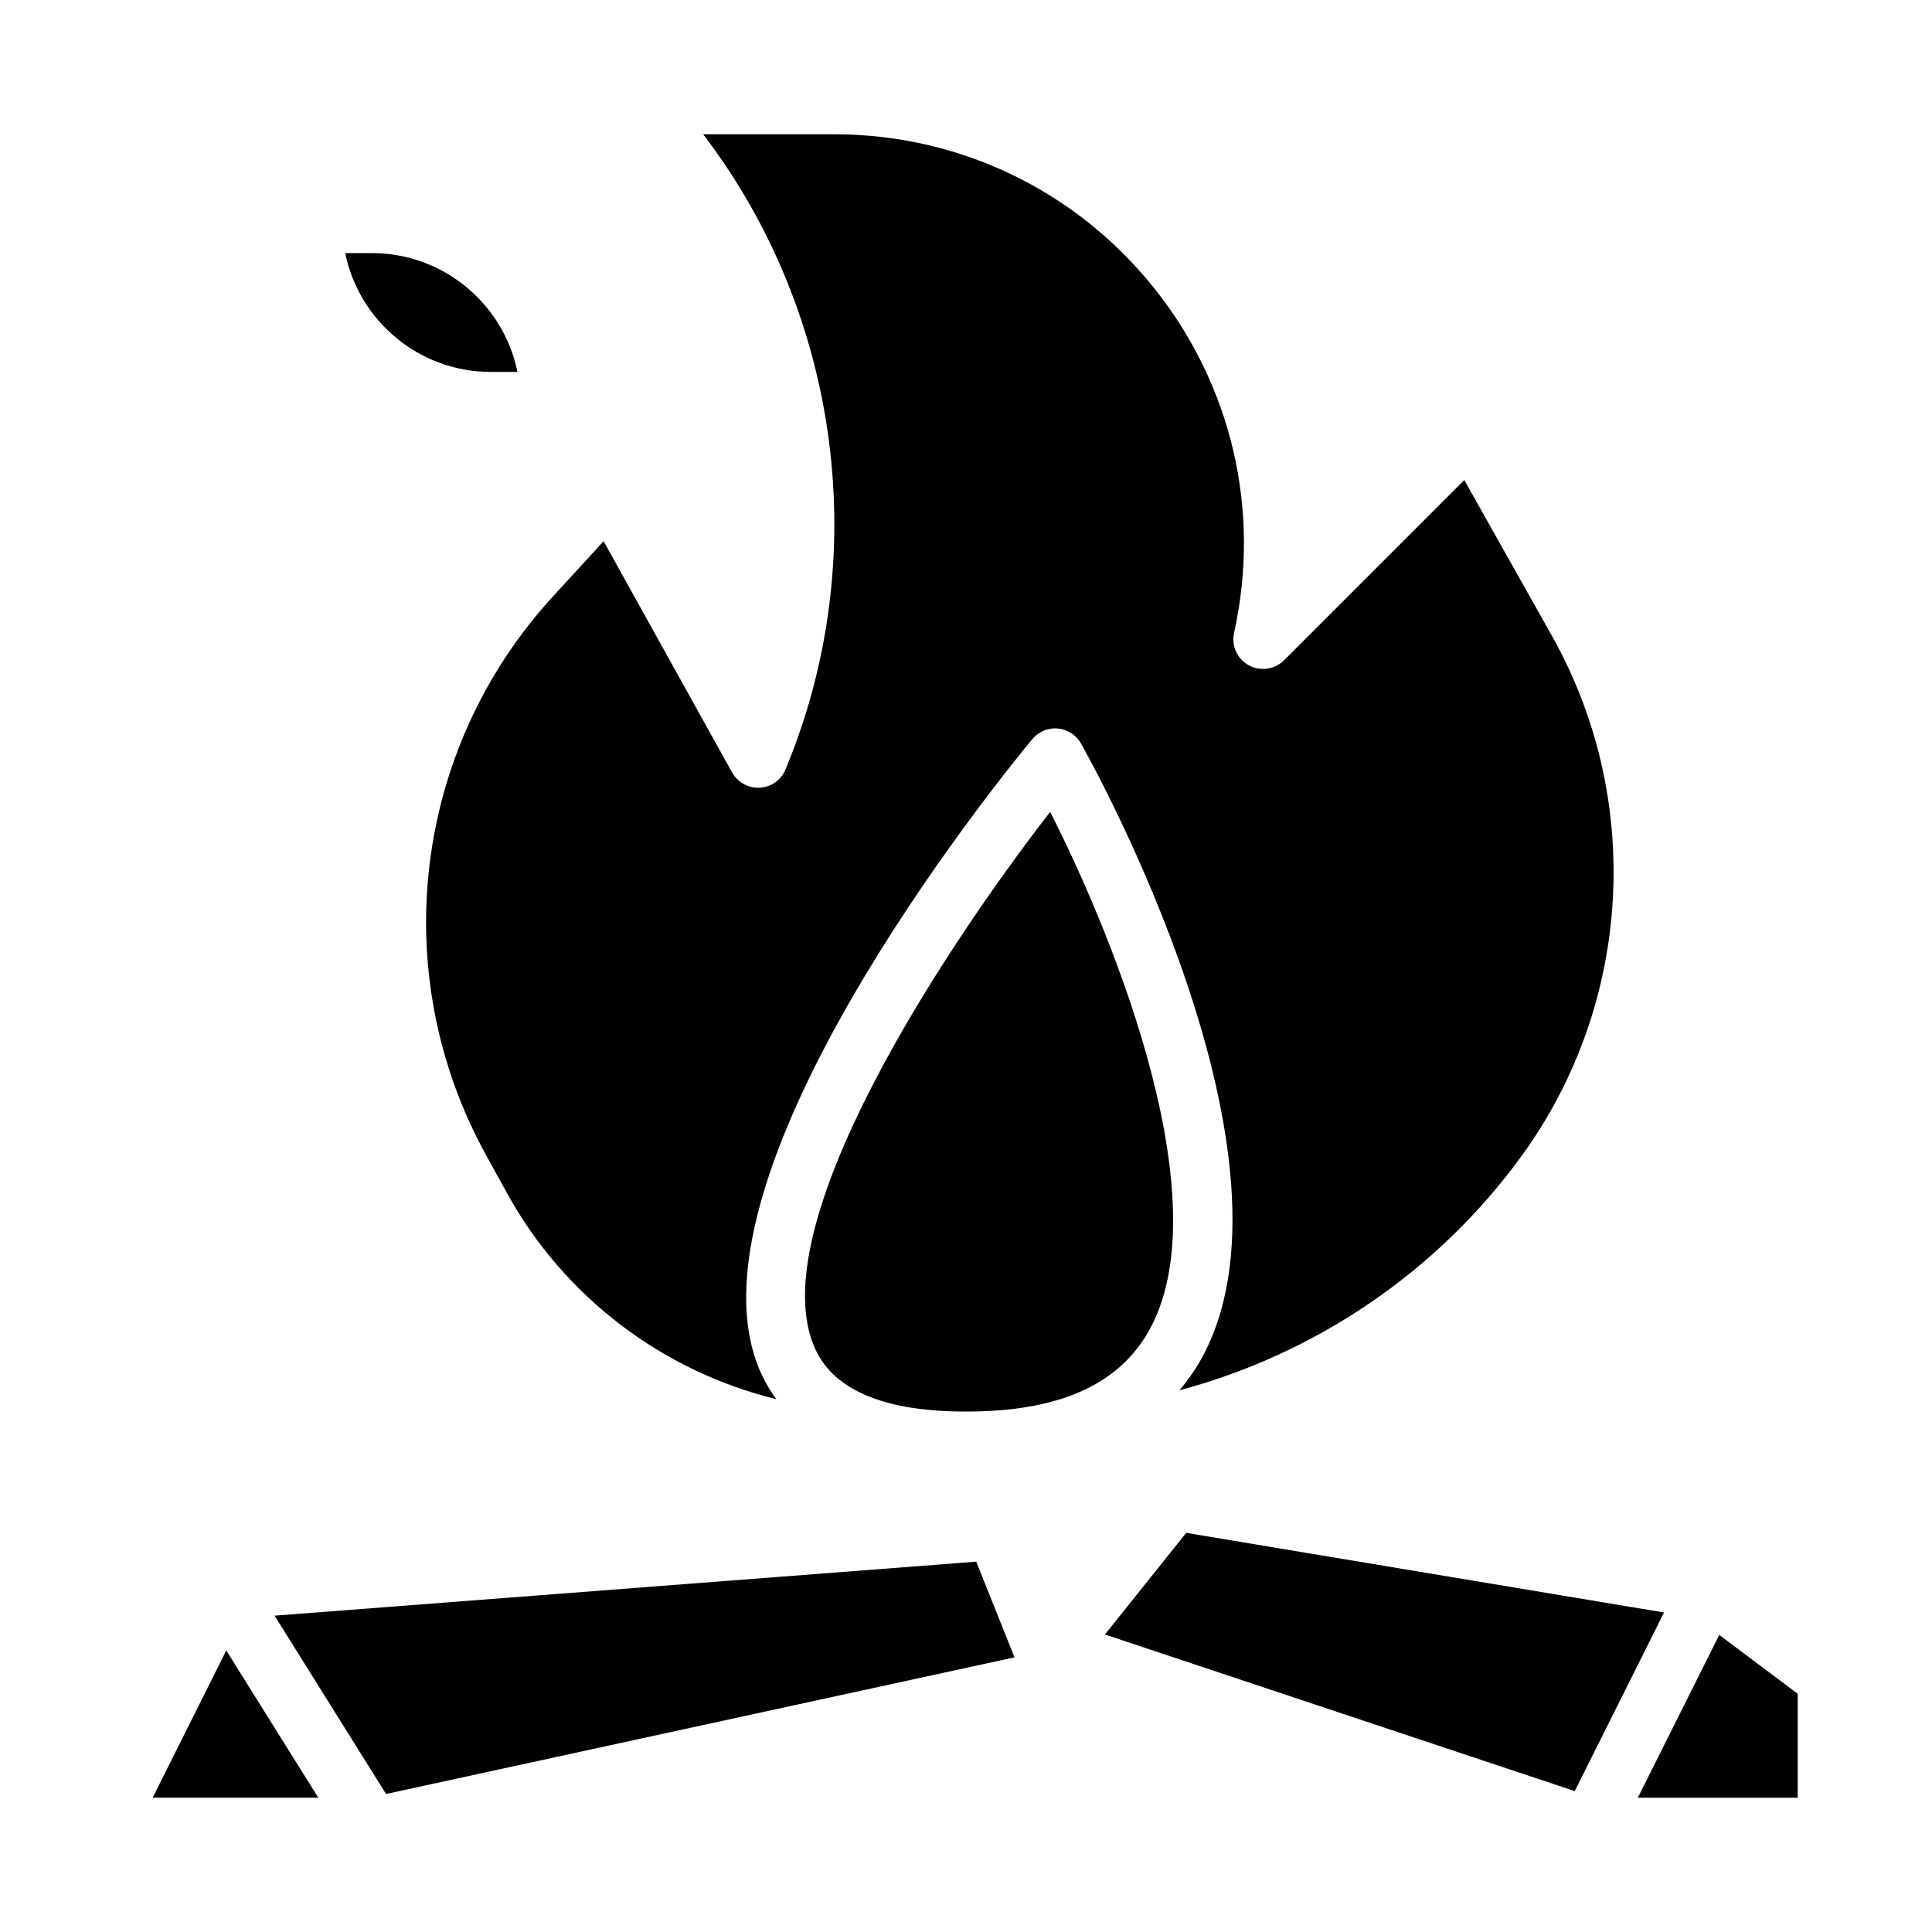 <?xml version="1.0" encoding="UTF-8"?>
<!-- Uploaded to: SVG Repo, www.svgrepo.com, Generator: SVG Repo Mixer Tools -->
<svg fill="#000000" width="800px" height="800px" version="1.1" viewBox="144 144 512 512" xmlns="http://www.w3.org/2000/svg">
 <g>
  <path d="m184.45 620.41h43.902l-24.387-39.027z"/>
  <path d="m599.62 577.27-21.578 43.145h42.367v-27.551z"/>
  <path d="m458.36 550.22-21.547 26.941 124.5 41.5 23.672-47.336z"/>
  <path d="m216.77 572.17 29.535 47.254 166.55-36.211-10.141-25.355z"/>
  <path d="m360.16 501.74c5.109 10.84 18.516 16.34 39.844 16.34 24.215 0 39.965-6.832 48.168-20.883 19.609-33.59-8.273-103.41-25.867-138.04-27.789 35.84-77.312 110.38-62.145 142.59z"/>
  <path d="m456.57 512.45c36.188-9.684 68.574-31.52 90.93-62.473 29.055-40.242 32.117-94.203 7.777-137.47l-23.23-41.297-47.758 47.766c-2.481 2.473-6.297 3-9.352 1.332-3.07-1.684-4.652-5.188-3.898-8.605 7.188-32.316-0.574-65.66-21.293-91.488-20.711-25.824-51.586-40.633-84.688-40.633h-34.707c36.406 47.742 45.129 112.38 21.812 168.34-1.156 2.785-3.809 4.66-6.824 4.832-2.953 0.164-5.848-1.402-7.32-4.039l-34.055-61.297-13.43 14.648c-37.062 40.422-44.211 99.879-17.781 147.93l5.543 10.078c15.289 27.805 41.414 47.359 71.453 54.727-1.449-1.977-2.754-4.078-3.824-6.359-23.859-50.672 61.789-156.64 71.637-168.56 1.652-2 4.219-3.055 6.754-2.824 2.582 0.227 4.887 1.707 6.156 3.969 2.559 4.519 62.164 111.21 31.316 164.1-1.551 2.629-3.312 5.039-5.219 7.32z"/>
  <path d="m274.05 242.56h7.078c-3.656-17.941-19.555-31.488-38.566-31.488h-7.078c3.652 17.941 19.555 31.488 38.566 31.488z"/>
 </g>
</svg>